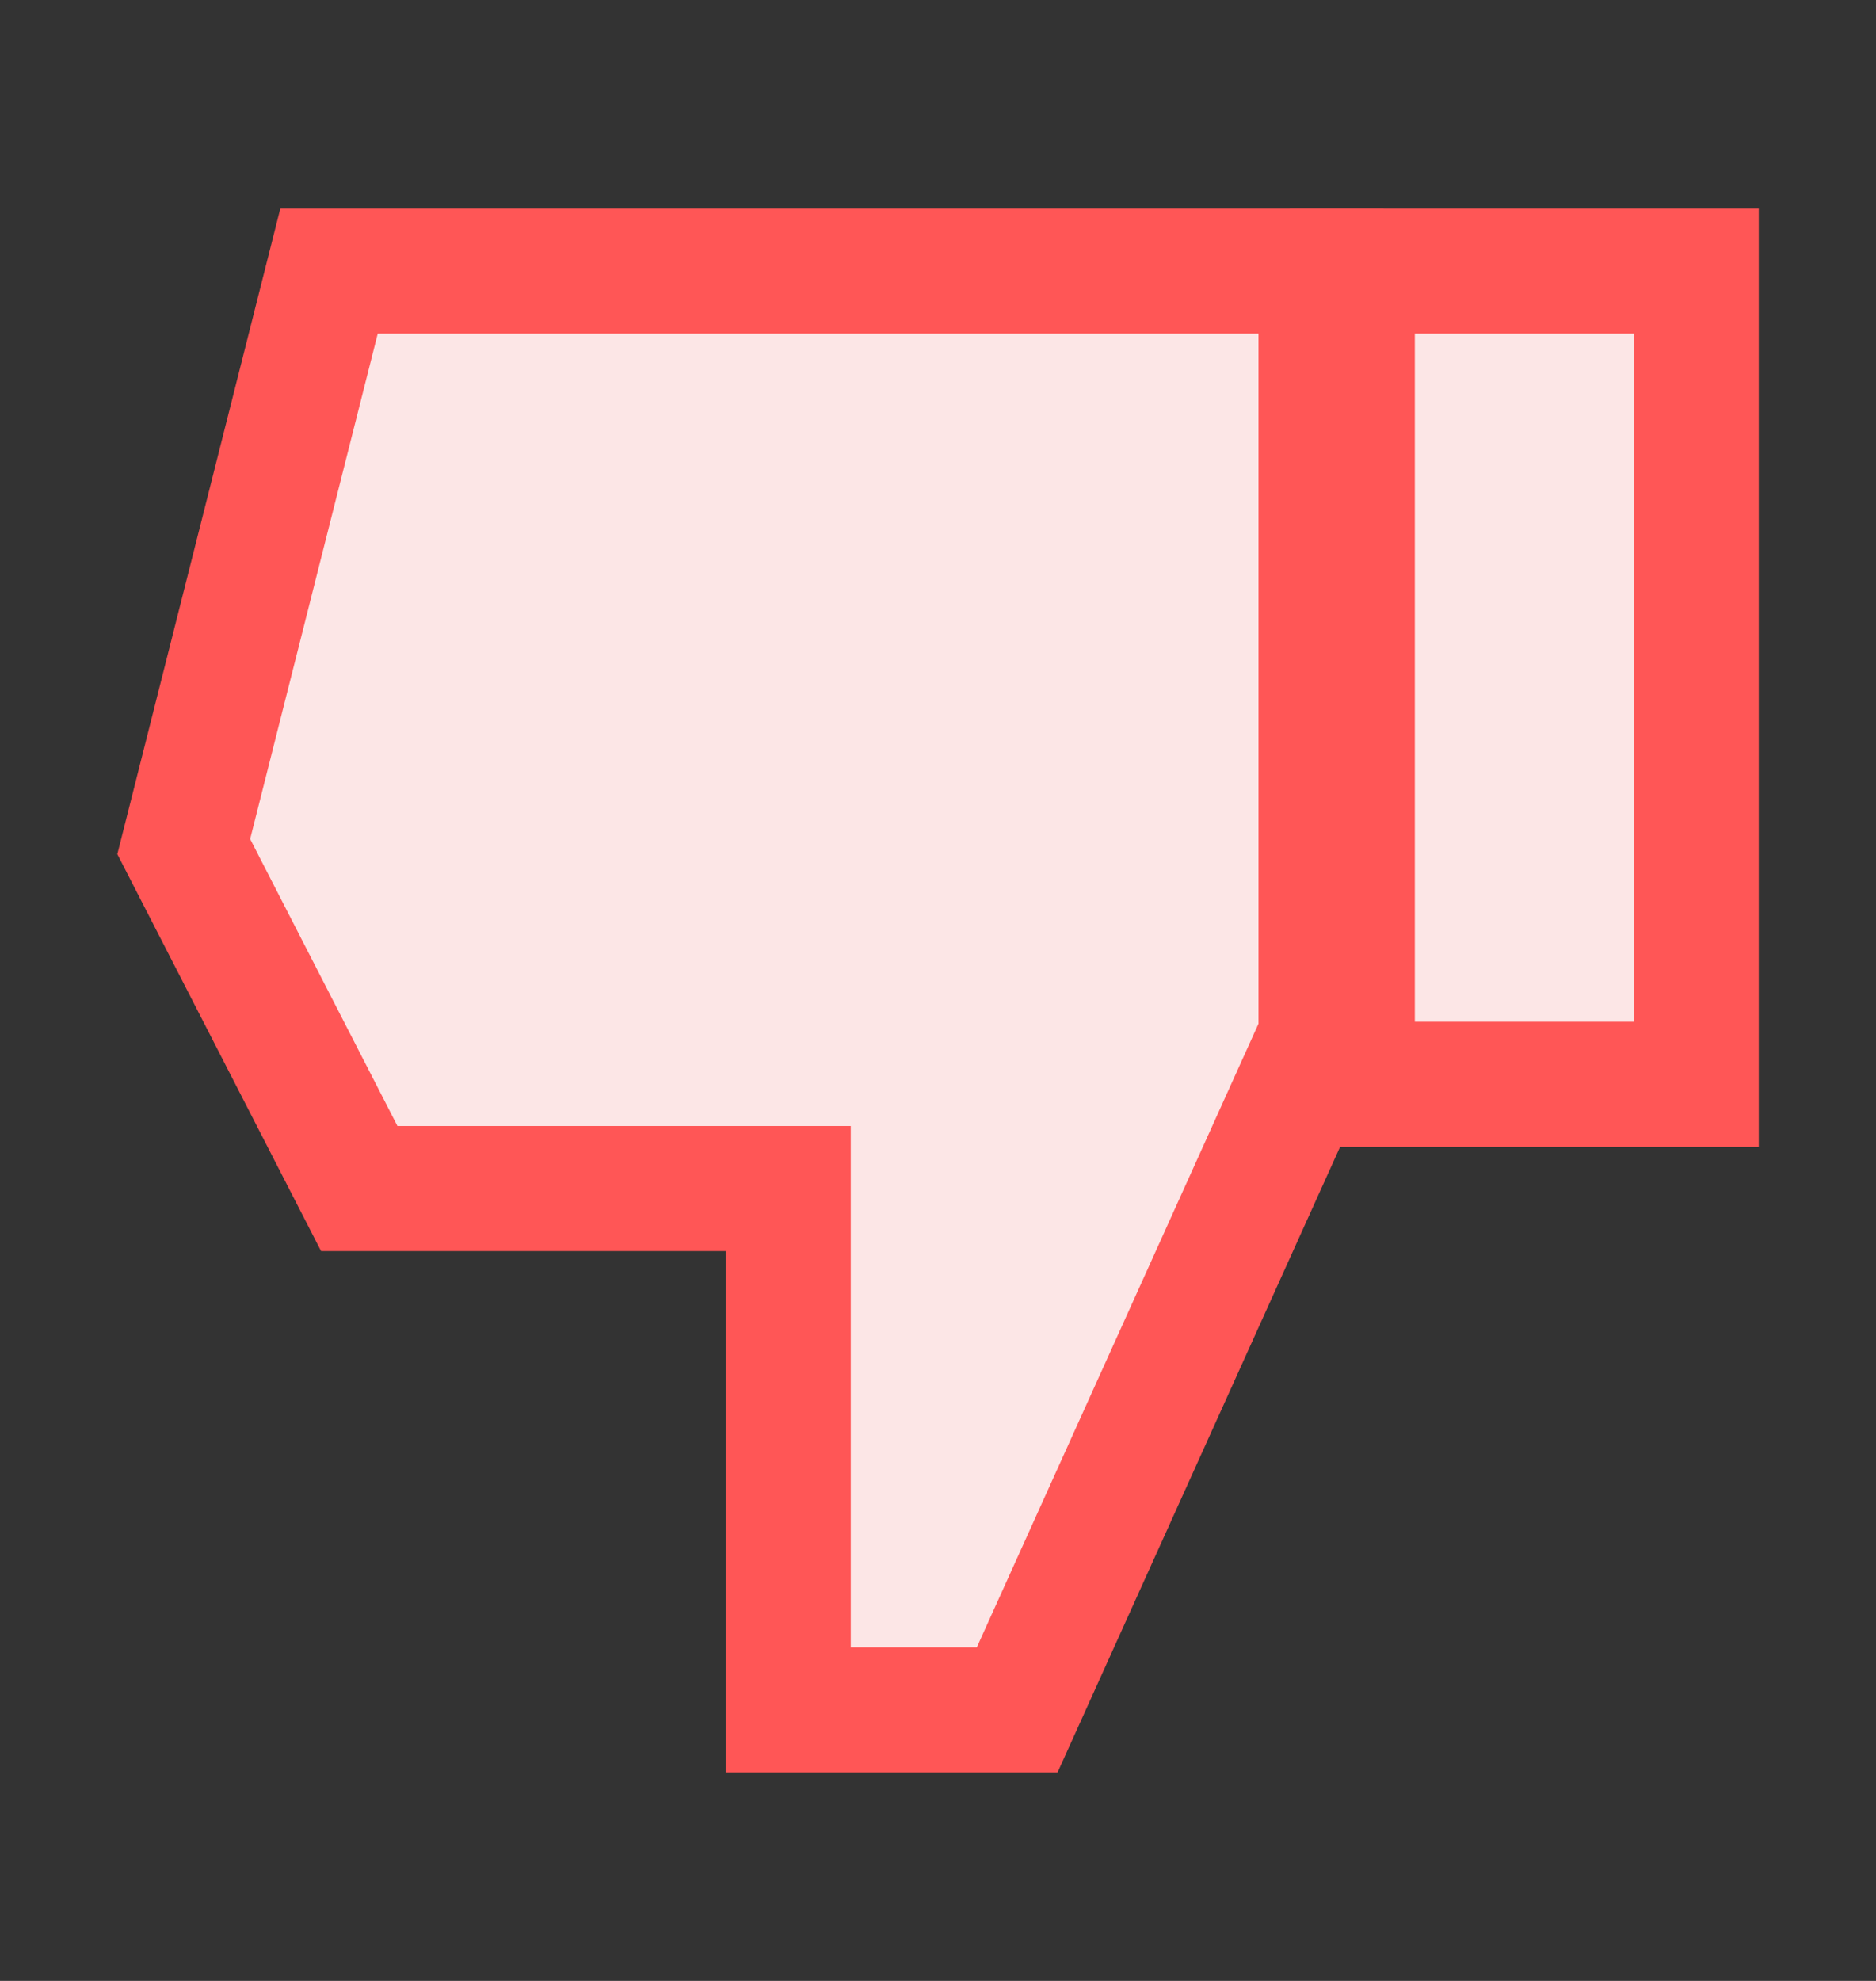 <svg width="18" height="19" viewBox="0 0 18 19" fill="none" xmlns="http://www.w3.org/2000/svg">
<rect x="0" y="0" width="18" height="19" fill="#333333" stroke="none"/>
<rect x="16.275" y="10.4" width="3.3" height="7.8" transform="rotate(180 16.275 10.4)" fill="#FCE6E6" stroke="#FF5656" stroke-width="1.2"/>
<path d="M9.76 16.4L7.563 16.4L7.563 12L7.563 11.4L6.963 11.4L3.447 11.4L1.763 8.12L3.157 2.6L12.675 2.6L12.675 9.948L9.76 16.4Z" fill="#FCE6E6" stroke="#FF5656" stroke-width="1.2"/>
</svg>
